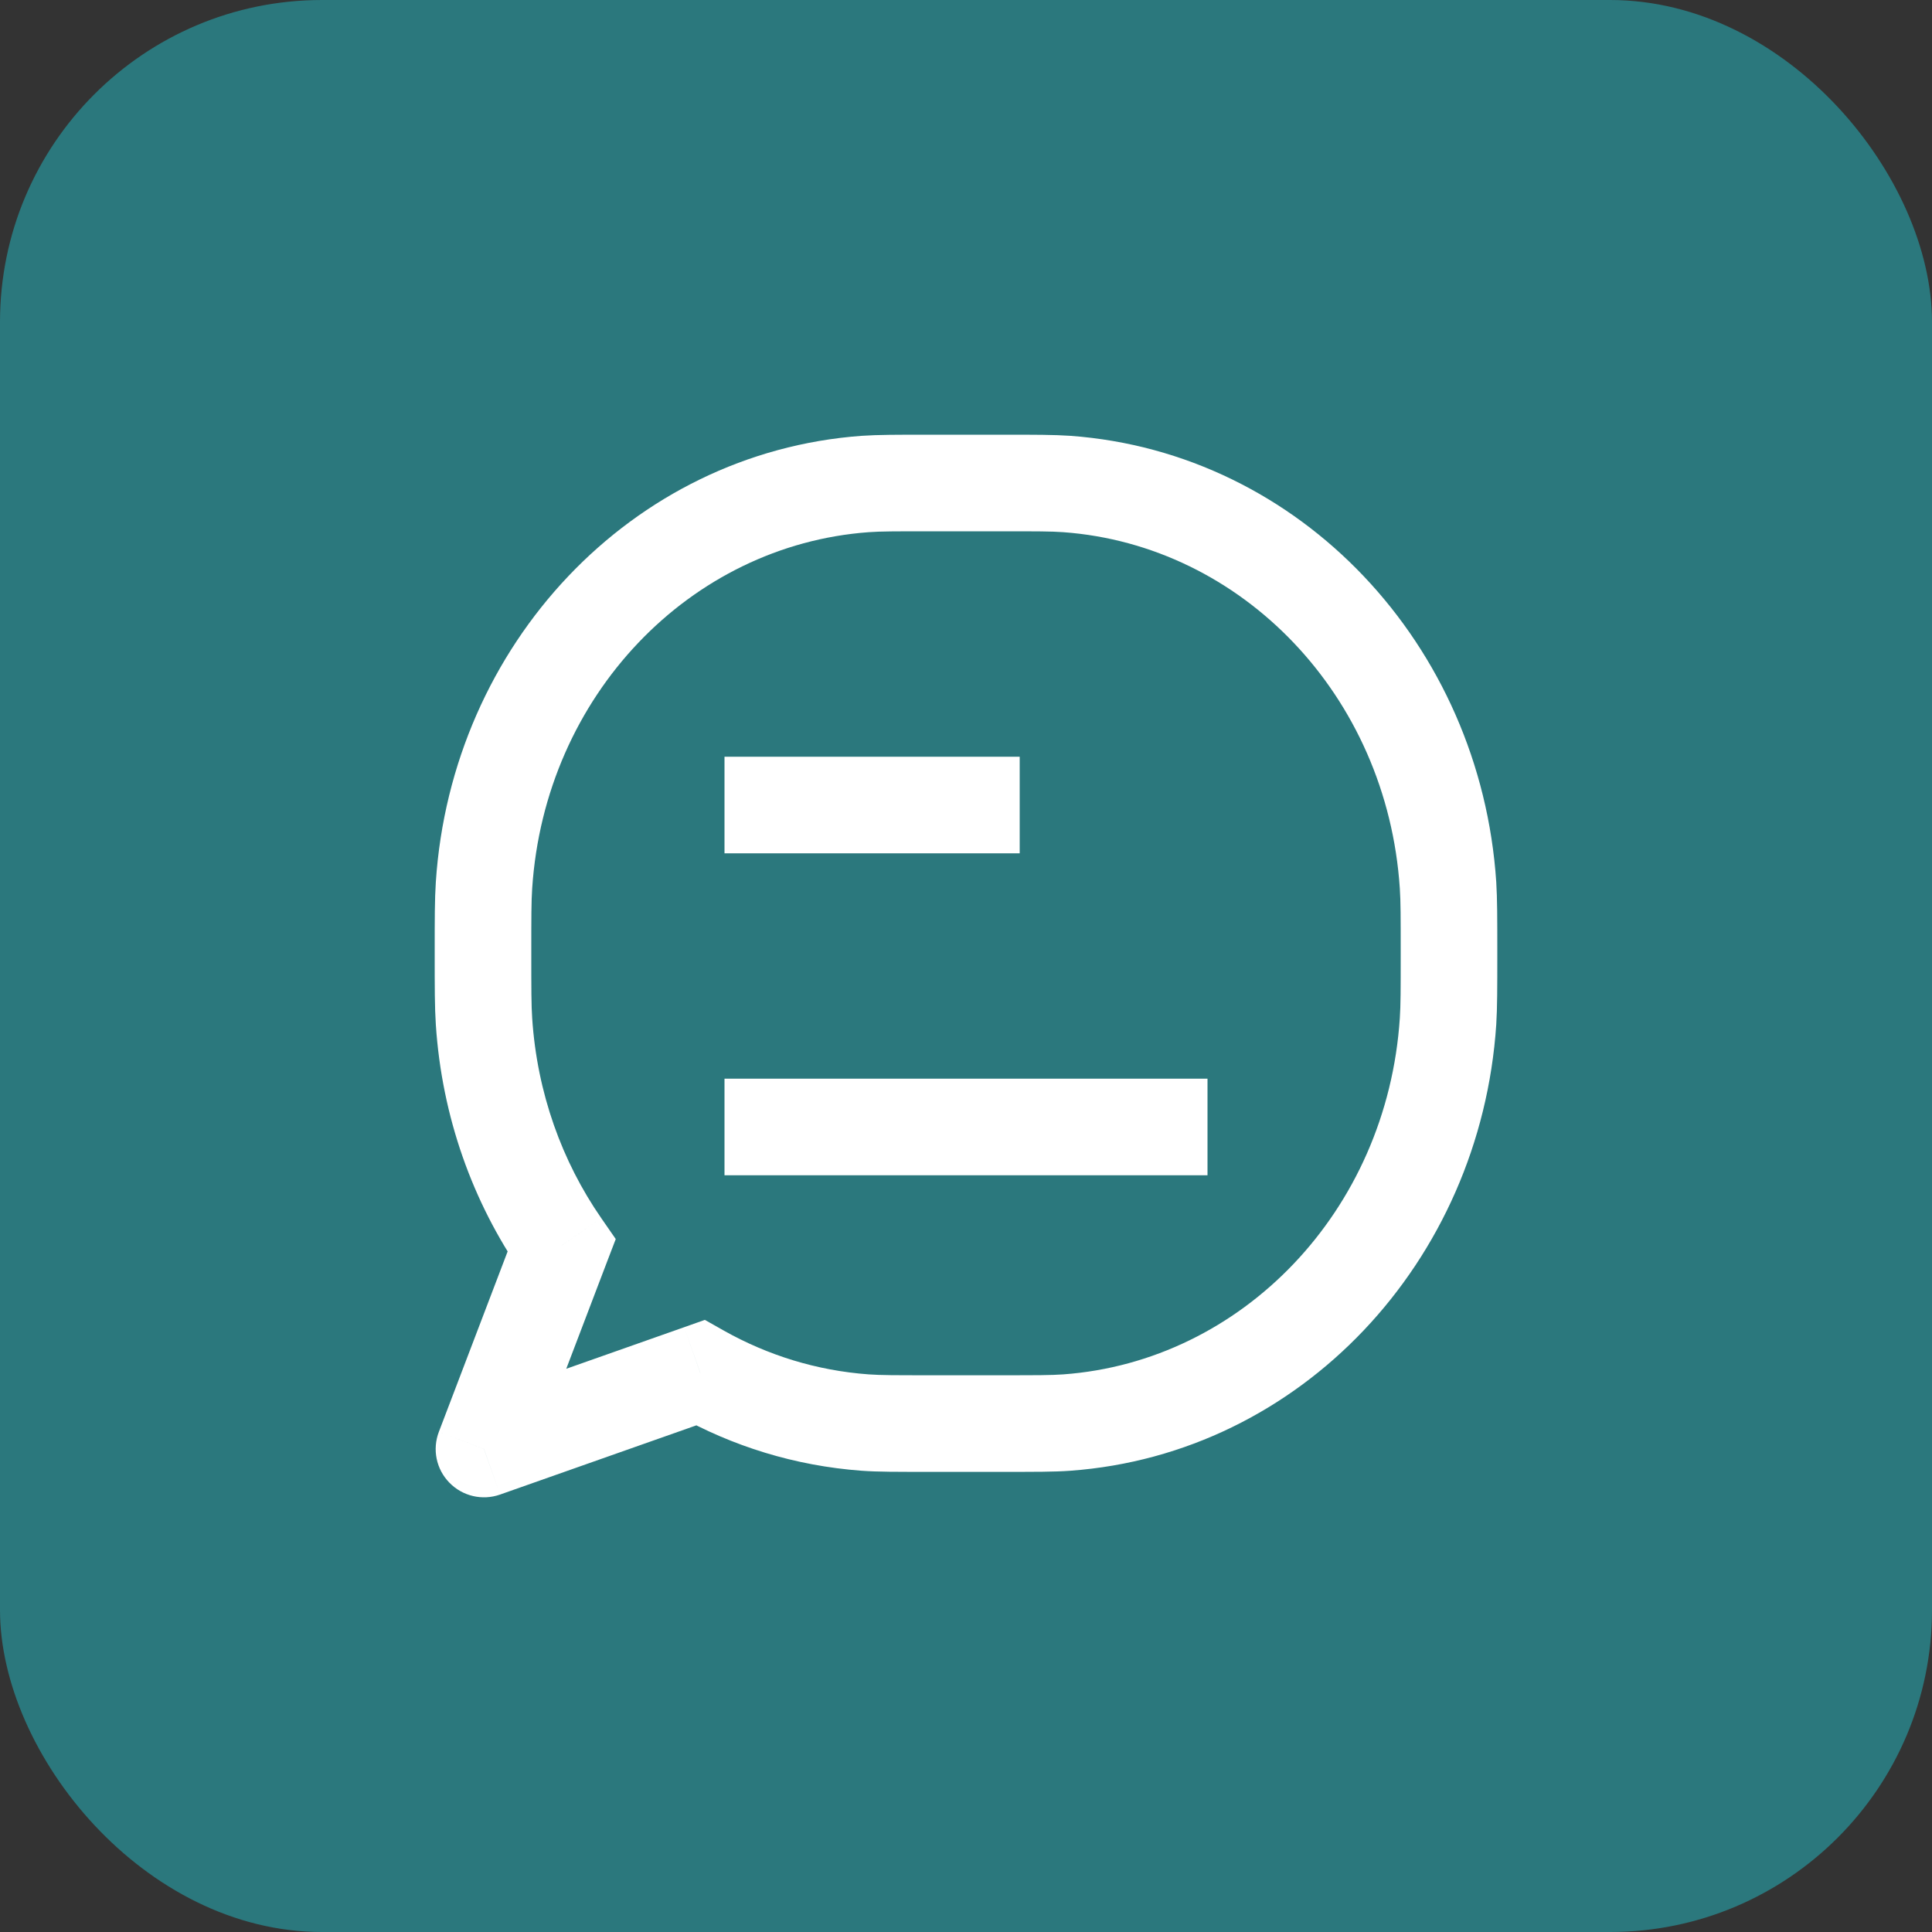 <svg width="24" height="24" viewBox="0 0 24 24" fill="none" xmlns="http://www.w3.org/2000/svg">
<rect x="0" y="0" width="24" height="24" fill="#333333" stroke="none"/>
<rect width="24" height="24" rx="4" fill="#2B787D"/>
<path d="M9 14H15M9 10H12.667" stroke="white" stroke-width="1.2" stroke-linejoin="round"/>
<path d="M10.747 17.671L10.791 17.073H10.791L10.747 17.671ZM6.012 12.688L6.611 12.648L6.012 12.688ZM17.988 12.688L17.389 12.648V12.648L17.988 12.688ZM13.253 17.671L13.209 17.073H13.209L13.253 17.671ZM13.253 6.013L13.209 6.611L13.253 6.013ZM17.988 10.997L17.389 11.036V11.036L17.988 10.997ZM10.747 6.013L10.791 6.611L10.747 6.013ZM6.012 10.997L6.611 11.036H6.611L6.012 10.997ZM6.975 15.474L7.536 15.687L7.649 15.392L7.469 15.132L6.975 15.474ZM6.012 18L5.452 17.786C5.368 18.005 5.419 18.252 5.583 18.419C5.746 18.586 5.991 18.644 6.212 18.566L6.012 18ZM8.699 17.053L8.993 16.53L8.756 16.396L8.499 16.487L8.699 17.053ZM11.55 6.6H12.45V5.4H11.55V6.6ZM12.45 17.084H11.55V18.284H12.45V17.084ZM11.55 17.084C11.122 17.084 10.94 17.084 10.791 17.073L10.703 18.27C10.907 18.285 11.143 18.284 11.55 18.284V17.084ZM5.4 11.842C5.4 12.272 5.4 12.517 5.414 12.727L6.611 12.648C6.6 12.487 6.6 12.291 6.6 11.842H5.4ZM17.4 11.842C17.4 12.291 17.4 12.487 17.389 12.648L18.587 12.727C18.6 12.517 18.6 12.272 18.6 11.842H17.4ZM12.45 18.284C12.857 18.284 13.093 18.285 13.297 18.27L13.209 17.073C13.06 17.084 12.878 17.084 12.45 17.084V18.284ZM17.389 12.648C17.231 15.045 15.426 16.911 13.209 17.073L13.297 18.27C16.157 18.061 18.392 15.674 18.587 12.727L17.389 12.648ZM12.45 6.6C12.878 6.6 13.06 6.6 13.209 6.611L13.297 5.414C13.093 5.4 12.857 5.4 12.45 5.4V6.6ZM18.6 11.842C18.6 11.412 18.6 11.168 18.587 10.957L17.389 11.036C17.4 11.197 17.4 11.393 17.4 11.842H18.6ZM13.209 6.611C15.426 6.773 17.231 8.639 17.389 11.036L18.587 10.957C18.392 8.01 16.157 5.623 13.297 5.414L13.209 6.611ZM11.55 5.4C11.143 5.4 10.907 5.4 10.703 5.414L10.791 6.611C10.94 6.6 11.122 6.6 11.55 6.6V5.4ZM6.6 11.842C6.6 11.393 6.6 11.197 6.611 11.036L5.414 10.957C5.4 11.168 5.4 11.412 5.4 11.842H6.6ZM10.703 5.414C7.843 5.623 5.608 8.01 5.414 10.957L6.611 11.036C6.769 8.639 8.574 6.773 10.791 6.611L10.703 5.414ZM7.469 15.132C6.982 14.429 6.672 13.577 6.611 12.648L5.414 12.727C5.489 13.875 5.873 14.935 6.482 15.815L7.469 15.132ZM6.415 15.26L5.452 17.786L6.573 18.214L7.536 15.687L6.415 15.26ZM10.791 17.073C10.144 17.026 9.536 16.835 8.993 16.53L8.405 17.576C9.096 17.965 9.875 18.209 10.703 18.27L10.791 17.073ZM6.212 18.566L8.898 17.619L8.499 16.487L5.813 17.434L6.212 18.566Z" fill="white"/>
</svg>
